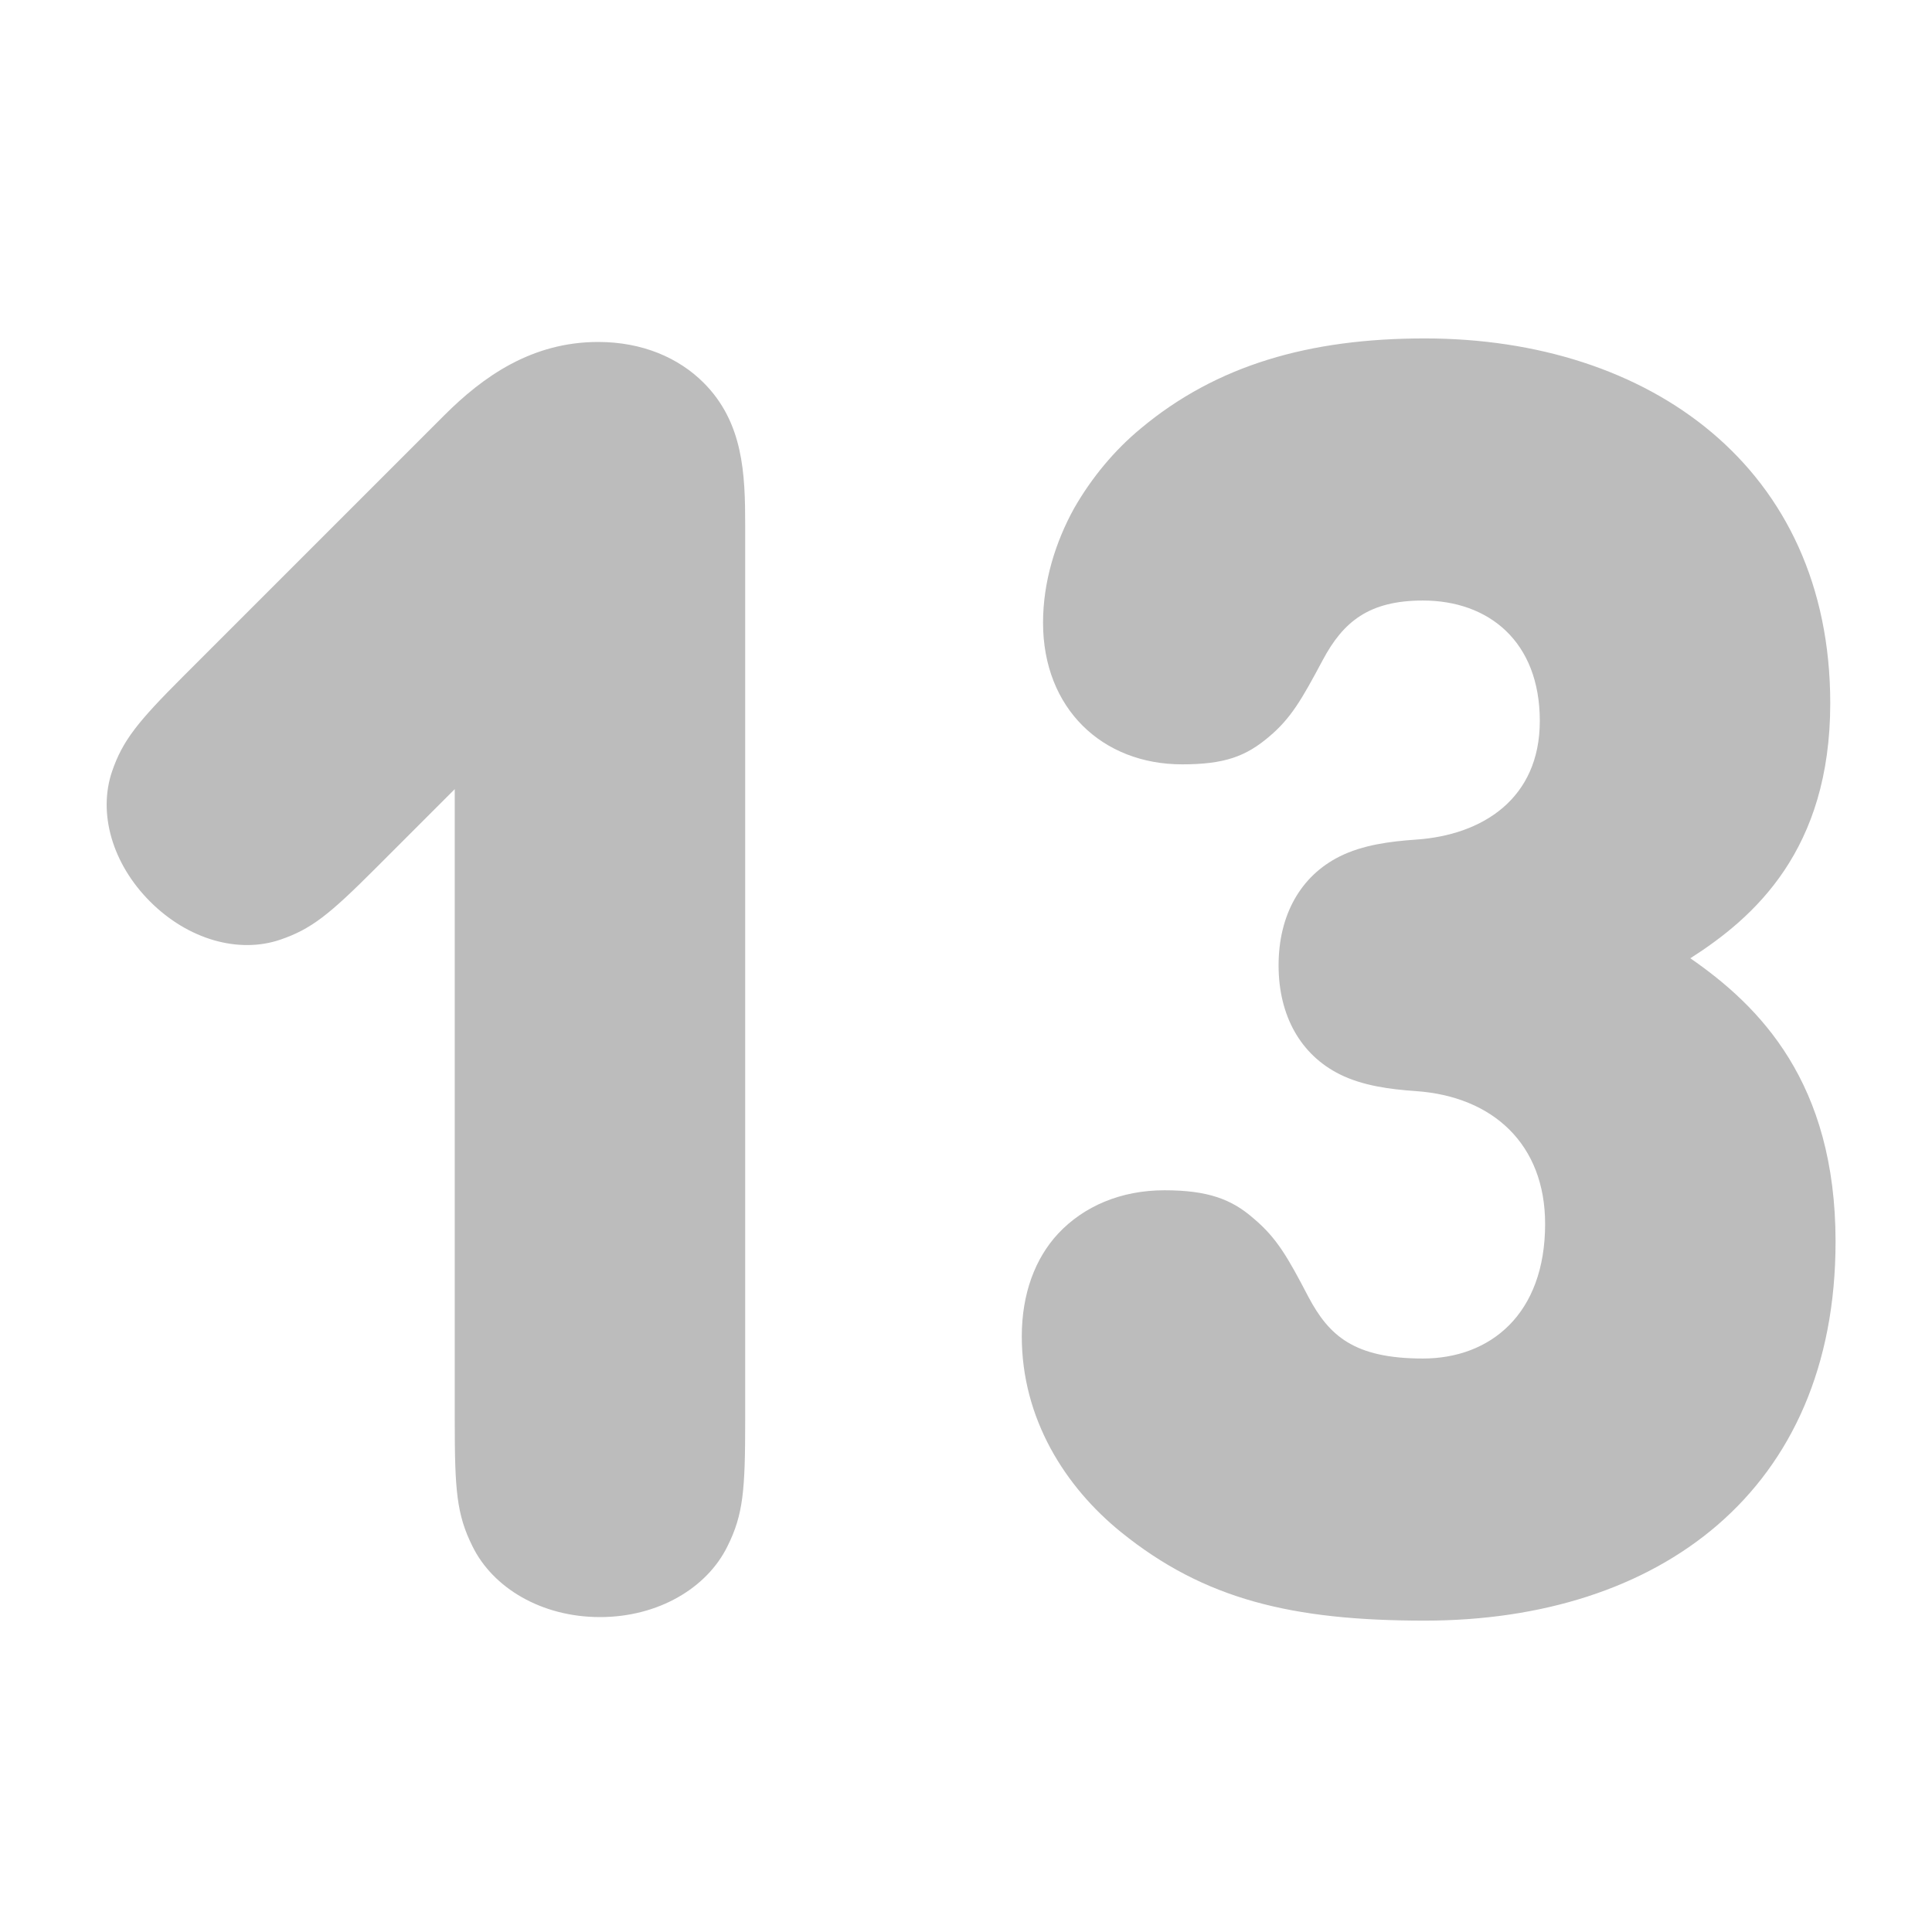 <svg width="24" height="24" viewBox="0 0 24 24" fill="none" xmlns="http://www.w3.org/2000/svg">
<path d="M5.649 17.646L5.649 9.803L4.659 10.793C4.087 11.365 3.867 11.541 3.482 11.673C2.965 11.849 2.338 11.673 1.865 11.2C1.392 10.727 1.216 10.1 1.392 9.583C1.524 9.198 1.711 8.967 2.272 8.406L5.517 5.161C6.001 4.677 6.606 4.248 7.431 4.248C7.981 4.248 8.432 4.446 8.74 4.754C9.235 5.249 9.257 5.887 9.257 6.525L9.257 17.646C9.257 18.504 9.235 18.812 9.037 19.208C8.784 19.725 8.179 20.088 7.453 20.088C6.727 20.088 6.122 19.725 5.869 19.208C5.671 18.812 5.649 18.504 5.649 17.646ZM20.998 11.904C21.856 12.498 22.802 13.444 22.802 15.424C22.802 18.526 20.602 20.132 17.698 20.132C16.048 20.132 14.959 19.868 13.925 19.032C13.232 18.471 12.693 17.624 12.693 16.601C12.693 16.073 12.858 15.633 13.144 15.325C13.463 14.984 13.925 14.786 14.464 14.786C15.003 14.786 15.3 14.896 15.575 15.138C15.861 15.38 15.993 15.611 16.257 16.117C16.51 16.59 16.818 16.876 17.676 16.876C18.512 16.876 19.194 16.326 19.194 15.204C19.194 14.214 18.545 13.62 17.588 13.554C17.269 13.532 16.928 13.488 16.642 13.345C16.158 13.103 15.883 12.619 15.883 11.992C15.883 11.365 16.158 10.881 16.642 10.639C16.928 10.496 17.269 10.452 17.588 10.43C18.413 10.375 19.128 9.924 19.128 8.956C19.128 7.966 18.49 7.46 17.676 7.46C17.005 7.46 16.686 7.724 16.433 8.197C16.169 8.692 16.037 8.923 15.762 9.154C15.476 9.396 15.212 9.495 14.684 9.495C13.694 9.495 12.957 8.802 12.957 7.735C12.957 7.229 13.111 6.734 13.342 6.316C13.562 5.931 13.848 5.59 14.167 5.326C15.113 4.534 16.268 4.204 17.698 4.204C20.492 4.204 22.736 5.81 22.736 8.736C22.736 10.562 21.79 11.398 20.998 11.904Z" fill="#BCBCBC"/>
</svg>
